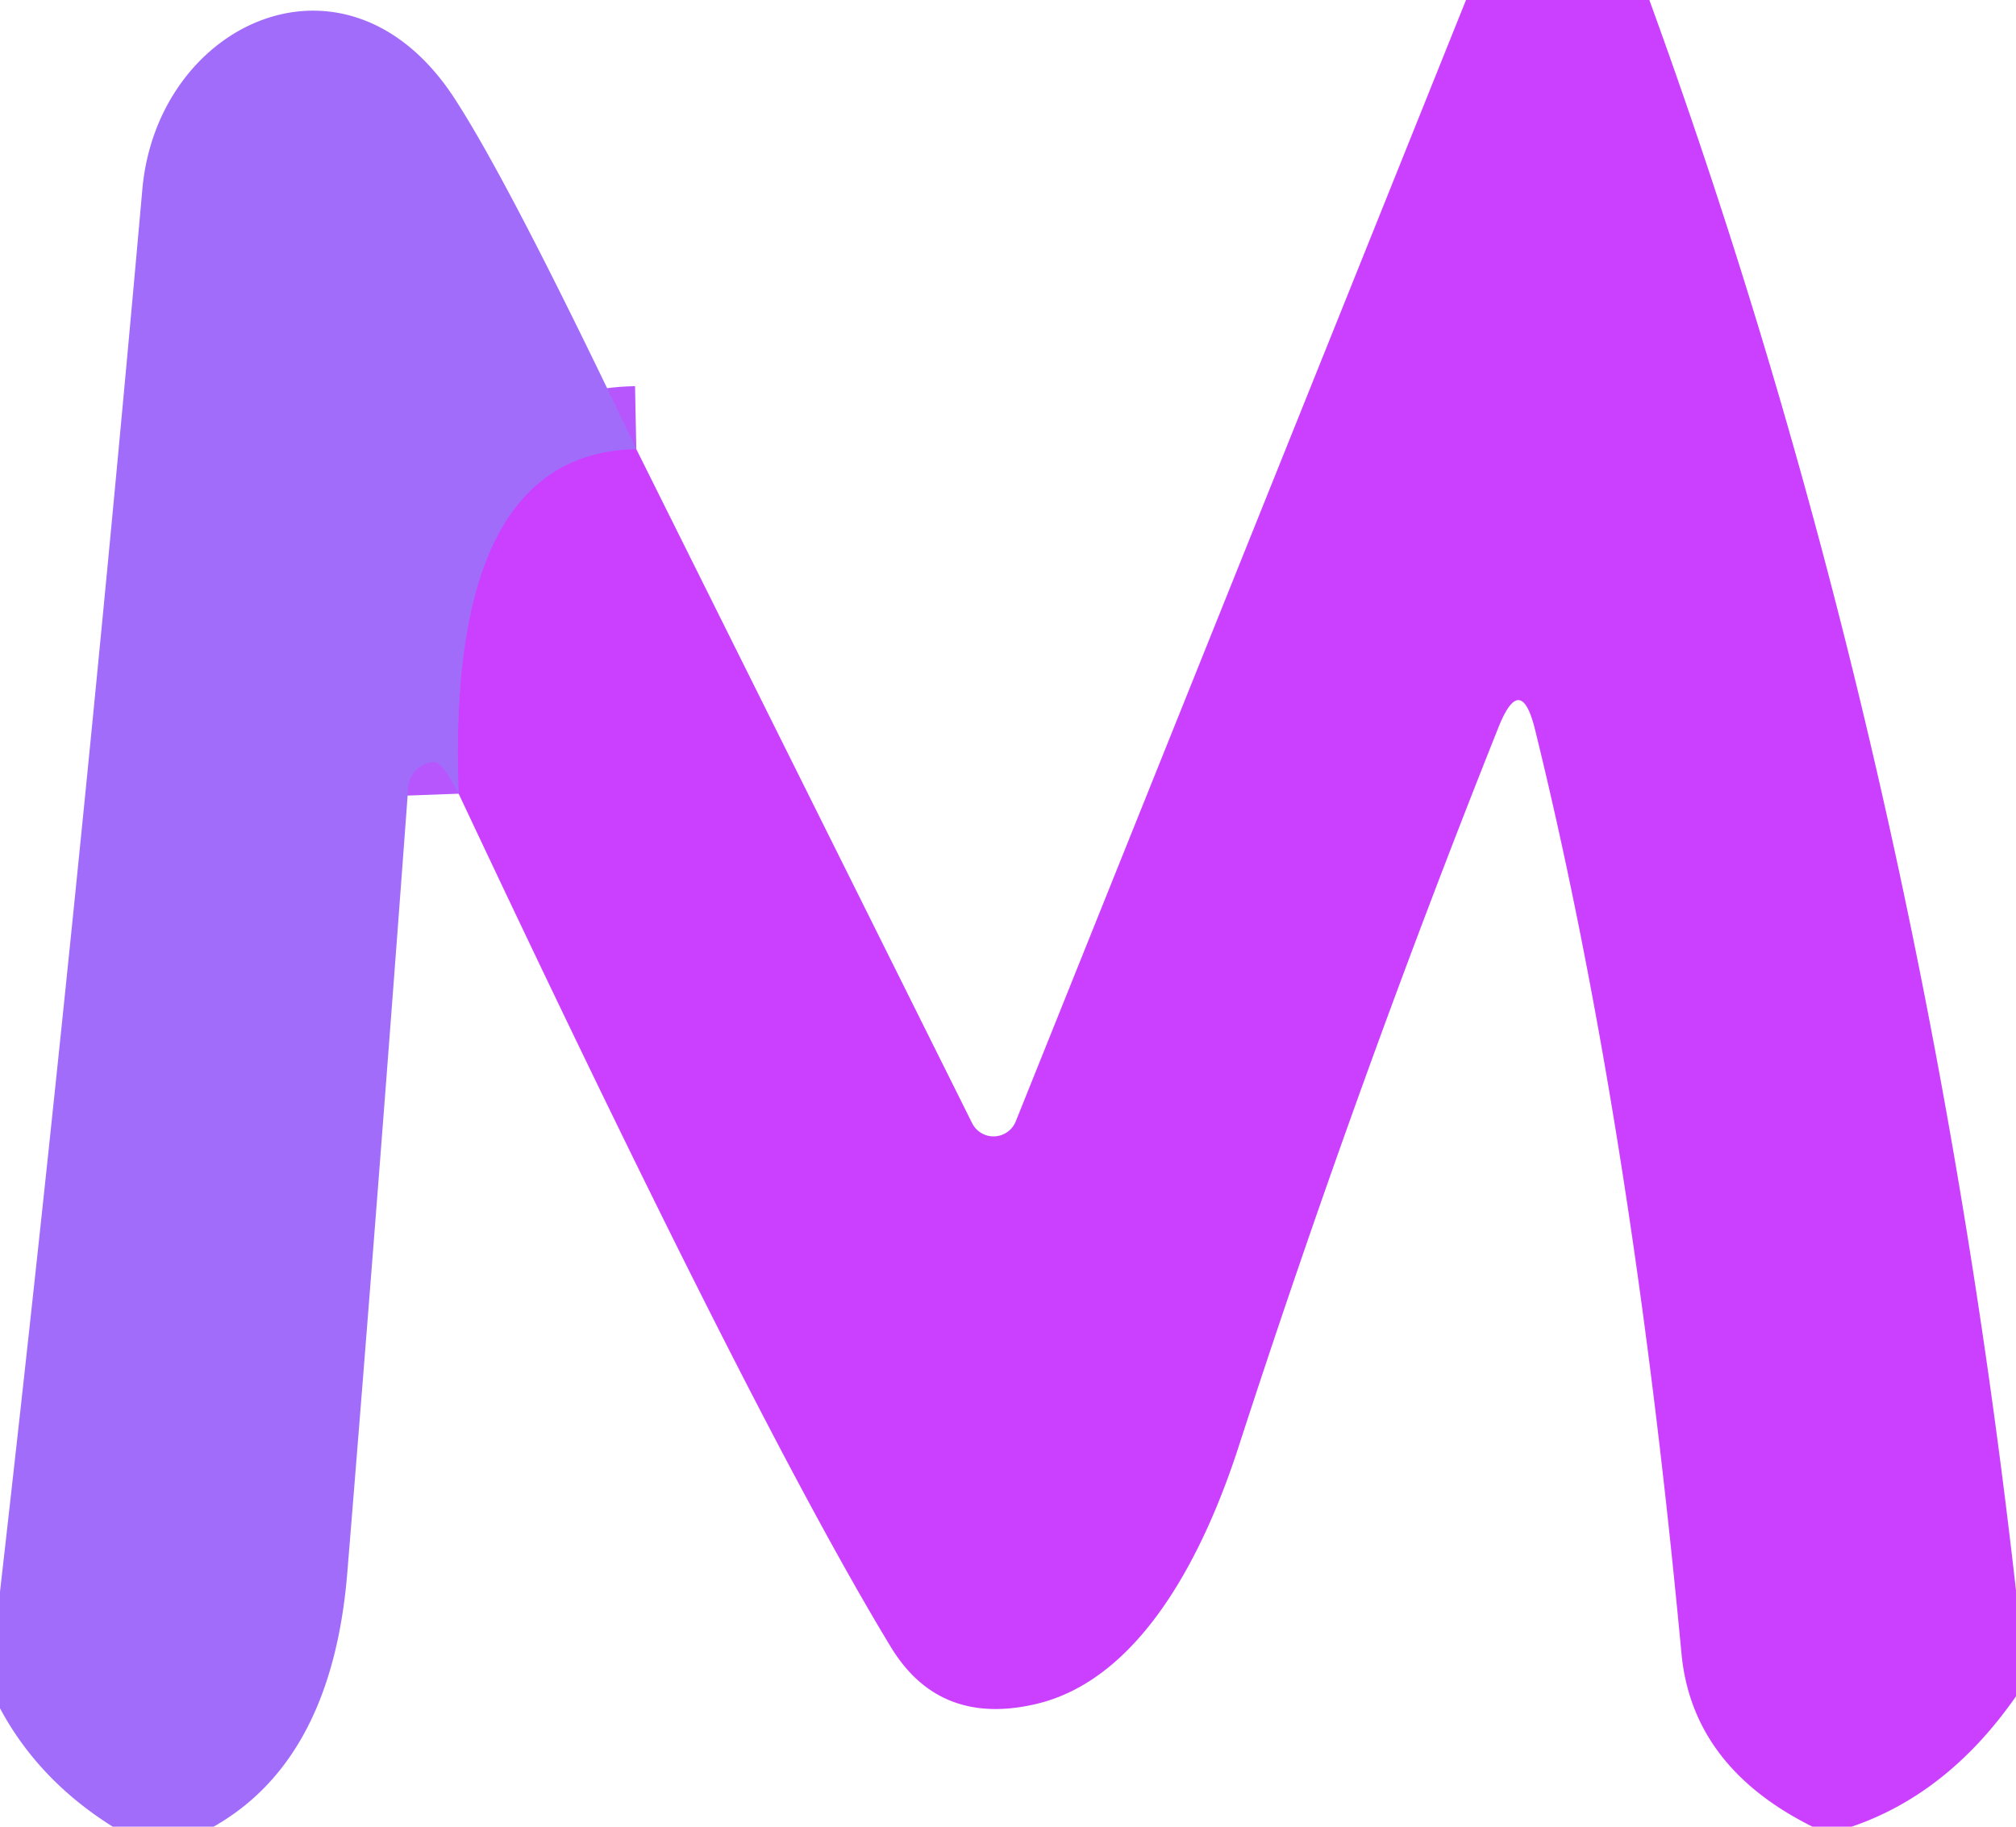 <?xml version="1.0" encoding="UTF-8" standalone="no"?>
<!DOCTYPE svg PUBLIC "-//W3C//DTD SVG 1.1//EN" "http://www.w3.org/Graphics/SVG/1.1/DTD/svg11.dtd">
<svg xmlns="http://www.w3.org/2000/svg" version="1.1" viewBox="0.00 0.00 32.00 29.00">
<path stroke="#b756fd" stroke-width="2.00" fill="none" stroke-linecap="butt" vector-effect="non-scaling-stroke" d="
  M 7.28 12.60
  Q 7.08 7.19 10.10 7.13"
/>
<path fill="#cb40fe" d="
  M 23.27 0.00
  L 26.18 0.00
  Q 30.48 11.81 32.00 25.25
  L 32.00 26.93
  Q 30.92 28.48 29.39 29.00
  L 28.77 29.00
  Q 26.86 28.05 26.69 26.25
  Q 25.90 17.82 24.37 11.60
  Q 24.14 10.65 23.78 11.56
  Q 21.52 17.23 19.64 23.03
  C 19.13 24.58 18.14 26.68 16.41 27.06
  Q 14.89 27.40 14.13 26.13
  Q 11.96 22.55 7.28 12.60
  Q 7.08 7.19 10.10 7.13
  L 15.43 17.83
  A 0.38 0.38 0.0 0 0 16.12 17.81
  L 23.27 0.00
  Z"
/>
<path fill="#a26cfb" d="
  M 10.10 7.13
  Q 7.08 7.19 7.28 12.60
  Q 7.02 12.10 6.90 12.10
  A 0.43 0.43 0.0 0 0 6.48 12.50
  Q 6.01 18.88 5.51 25.00
  Q 5.26 27.94 3.39 29.00
  L 1.79 29.00
  Q 0.61 28.26 0.00 27.12
  L 0.00 25.27
  Q 1.27 14.13 2.26 3.00
  C 2.50 0.35 5.50 -1.04 7.20 1.54
  Q 8.08 2.88 10.10 7.13
  Z"
/>
</svg>

